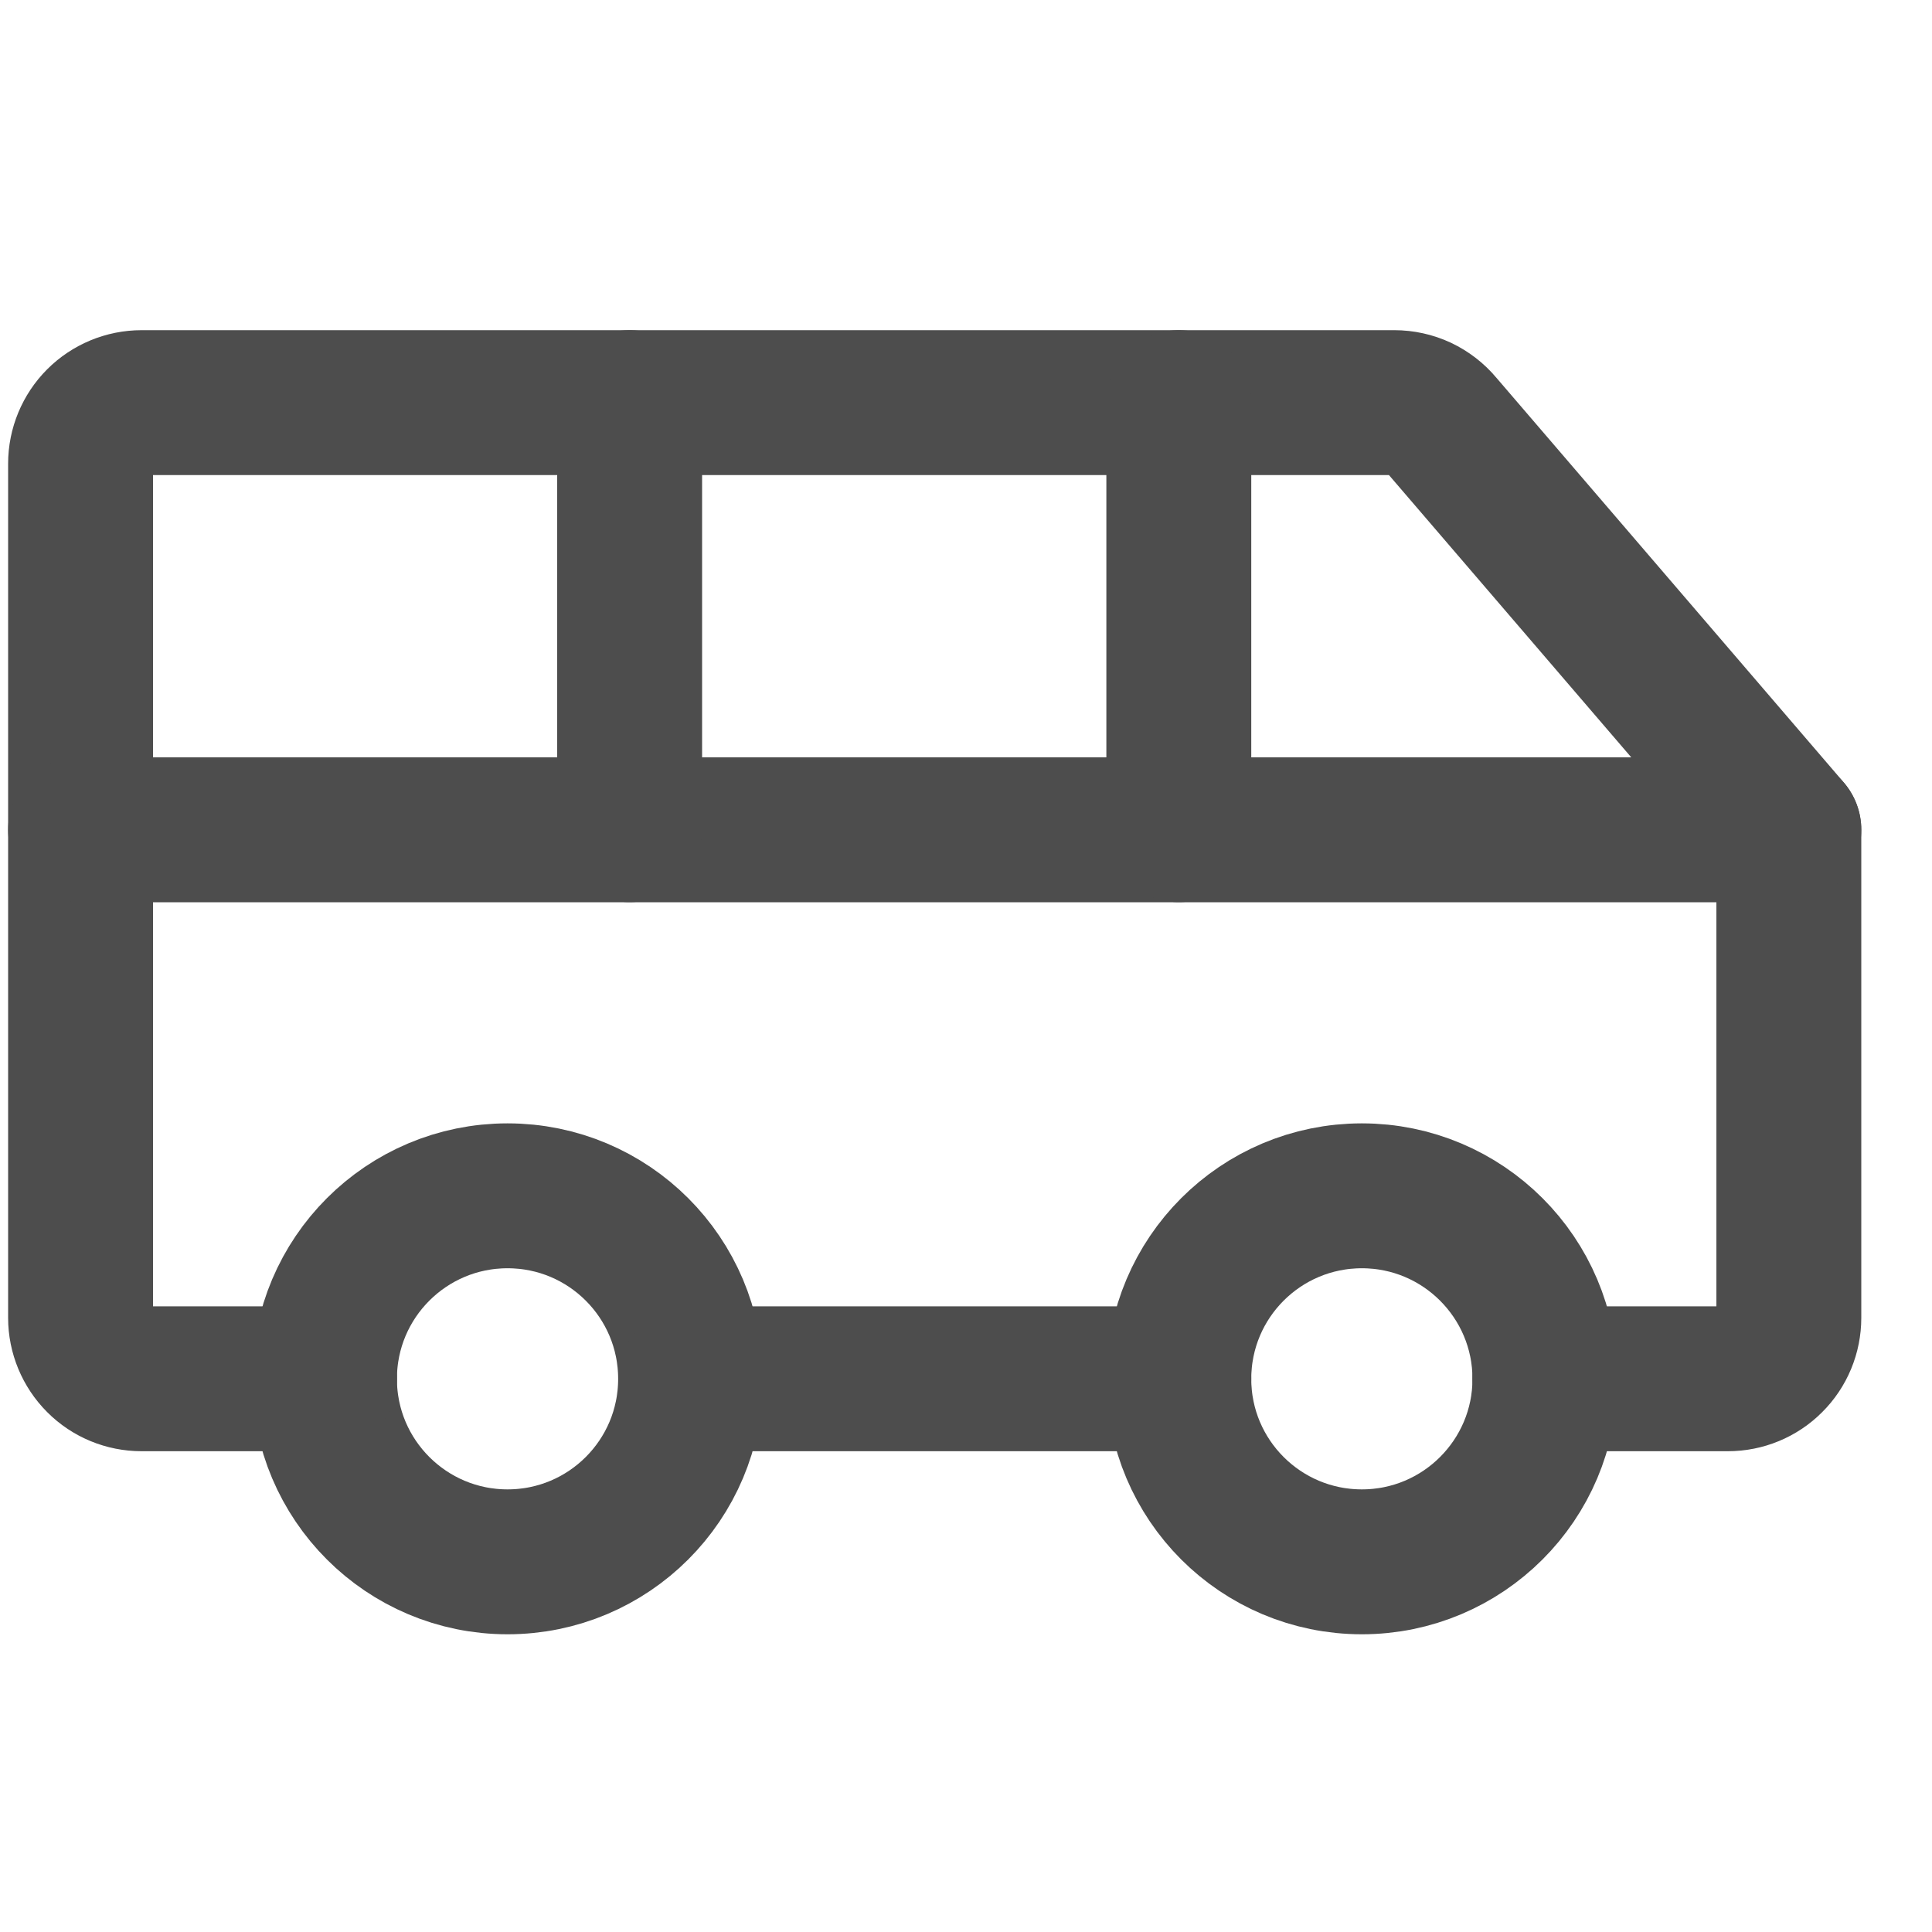 <svg width="20" height="20" viewBox="0 0 20 20" fill="none" xmlns="http://www.w3.org/2000/svg">
<path d="M14.098 16.168C15.144 16.168 15.993 15.32 15.993 14.274C15.993 13.227 15.144 12.379 14.098 12.379C13.051 12.379 12.203 13.227 12.203 14.274C12.203 15.32 13.051 16.168 14.098 16.168Z" stroke="#4D4D4D" stroke-width="1.5" stroke-linecap="round" stroke-linejoin="round"/>
<path d="M5.254 16.168C6.301 16.168 7.149 15.32 7.149 14.274C7.149 13.227 6.301 12.379 5.254 12.379C4.208 12.379 3.359 13.227 3.359 14.274C3.359 15.32 4.208 16.168 5.254 16.168Z" stroke="#4D4D4D" stroke-width="1.5" stroke-linecap="round" stroke-linejoin="round"/>
<path d="M12.203 14.273H7.15" stroke="#4D4D4D" stroke-width="1.5" stroke-linecap="round" stroke-linejoin="round"/>
<path d="M15.992 14.273H17.887C18.054 14.273 18.215 14.207 18.333 14.088C18.452 13.97 18.518 13.809 18.518 13.642V8.589L14.918 4.395C14.859 4.324 14.785 4.267 14.701 4.227C14.617 4.188 14.526 4.168 14.434 4.168H1.466C1.298 4.168 1.137 4.235 1.019 4.353C0.901 4.471 0.834 4.632 0.834 4.8V13.642C0.834 13.809 0.901 13.97 1.019 14.088C1.137 14.207 1.298 14.273 1.466 14.273H3.36" stroke="#4D4D4D" stroke-width="1.5" stroke-linecap="round" stroke-linejoin="round"/>
<path d="M0.834 8.59H18.518" stroke="#4D4D4D" stroke-width="1.5" stroke-linecap="round" stroke-linejoin="round"/>
<path d="M12.203 4.168V8.589" stroke="#4D4D4D" stroke-width="1.5" stroke-linecap="round" stroke-linejoin="round"/>
<path d="M6.518 4.168V8.589" stroke="#4D4D4D" stroke-width="1.5" stroke-linecap="round" stroke-linejoin="round"/>
</svg>

